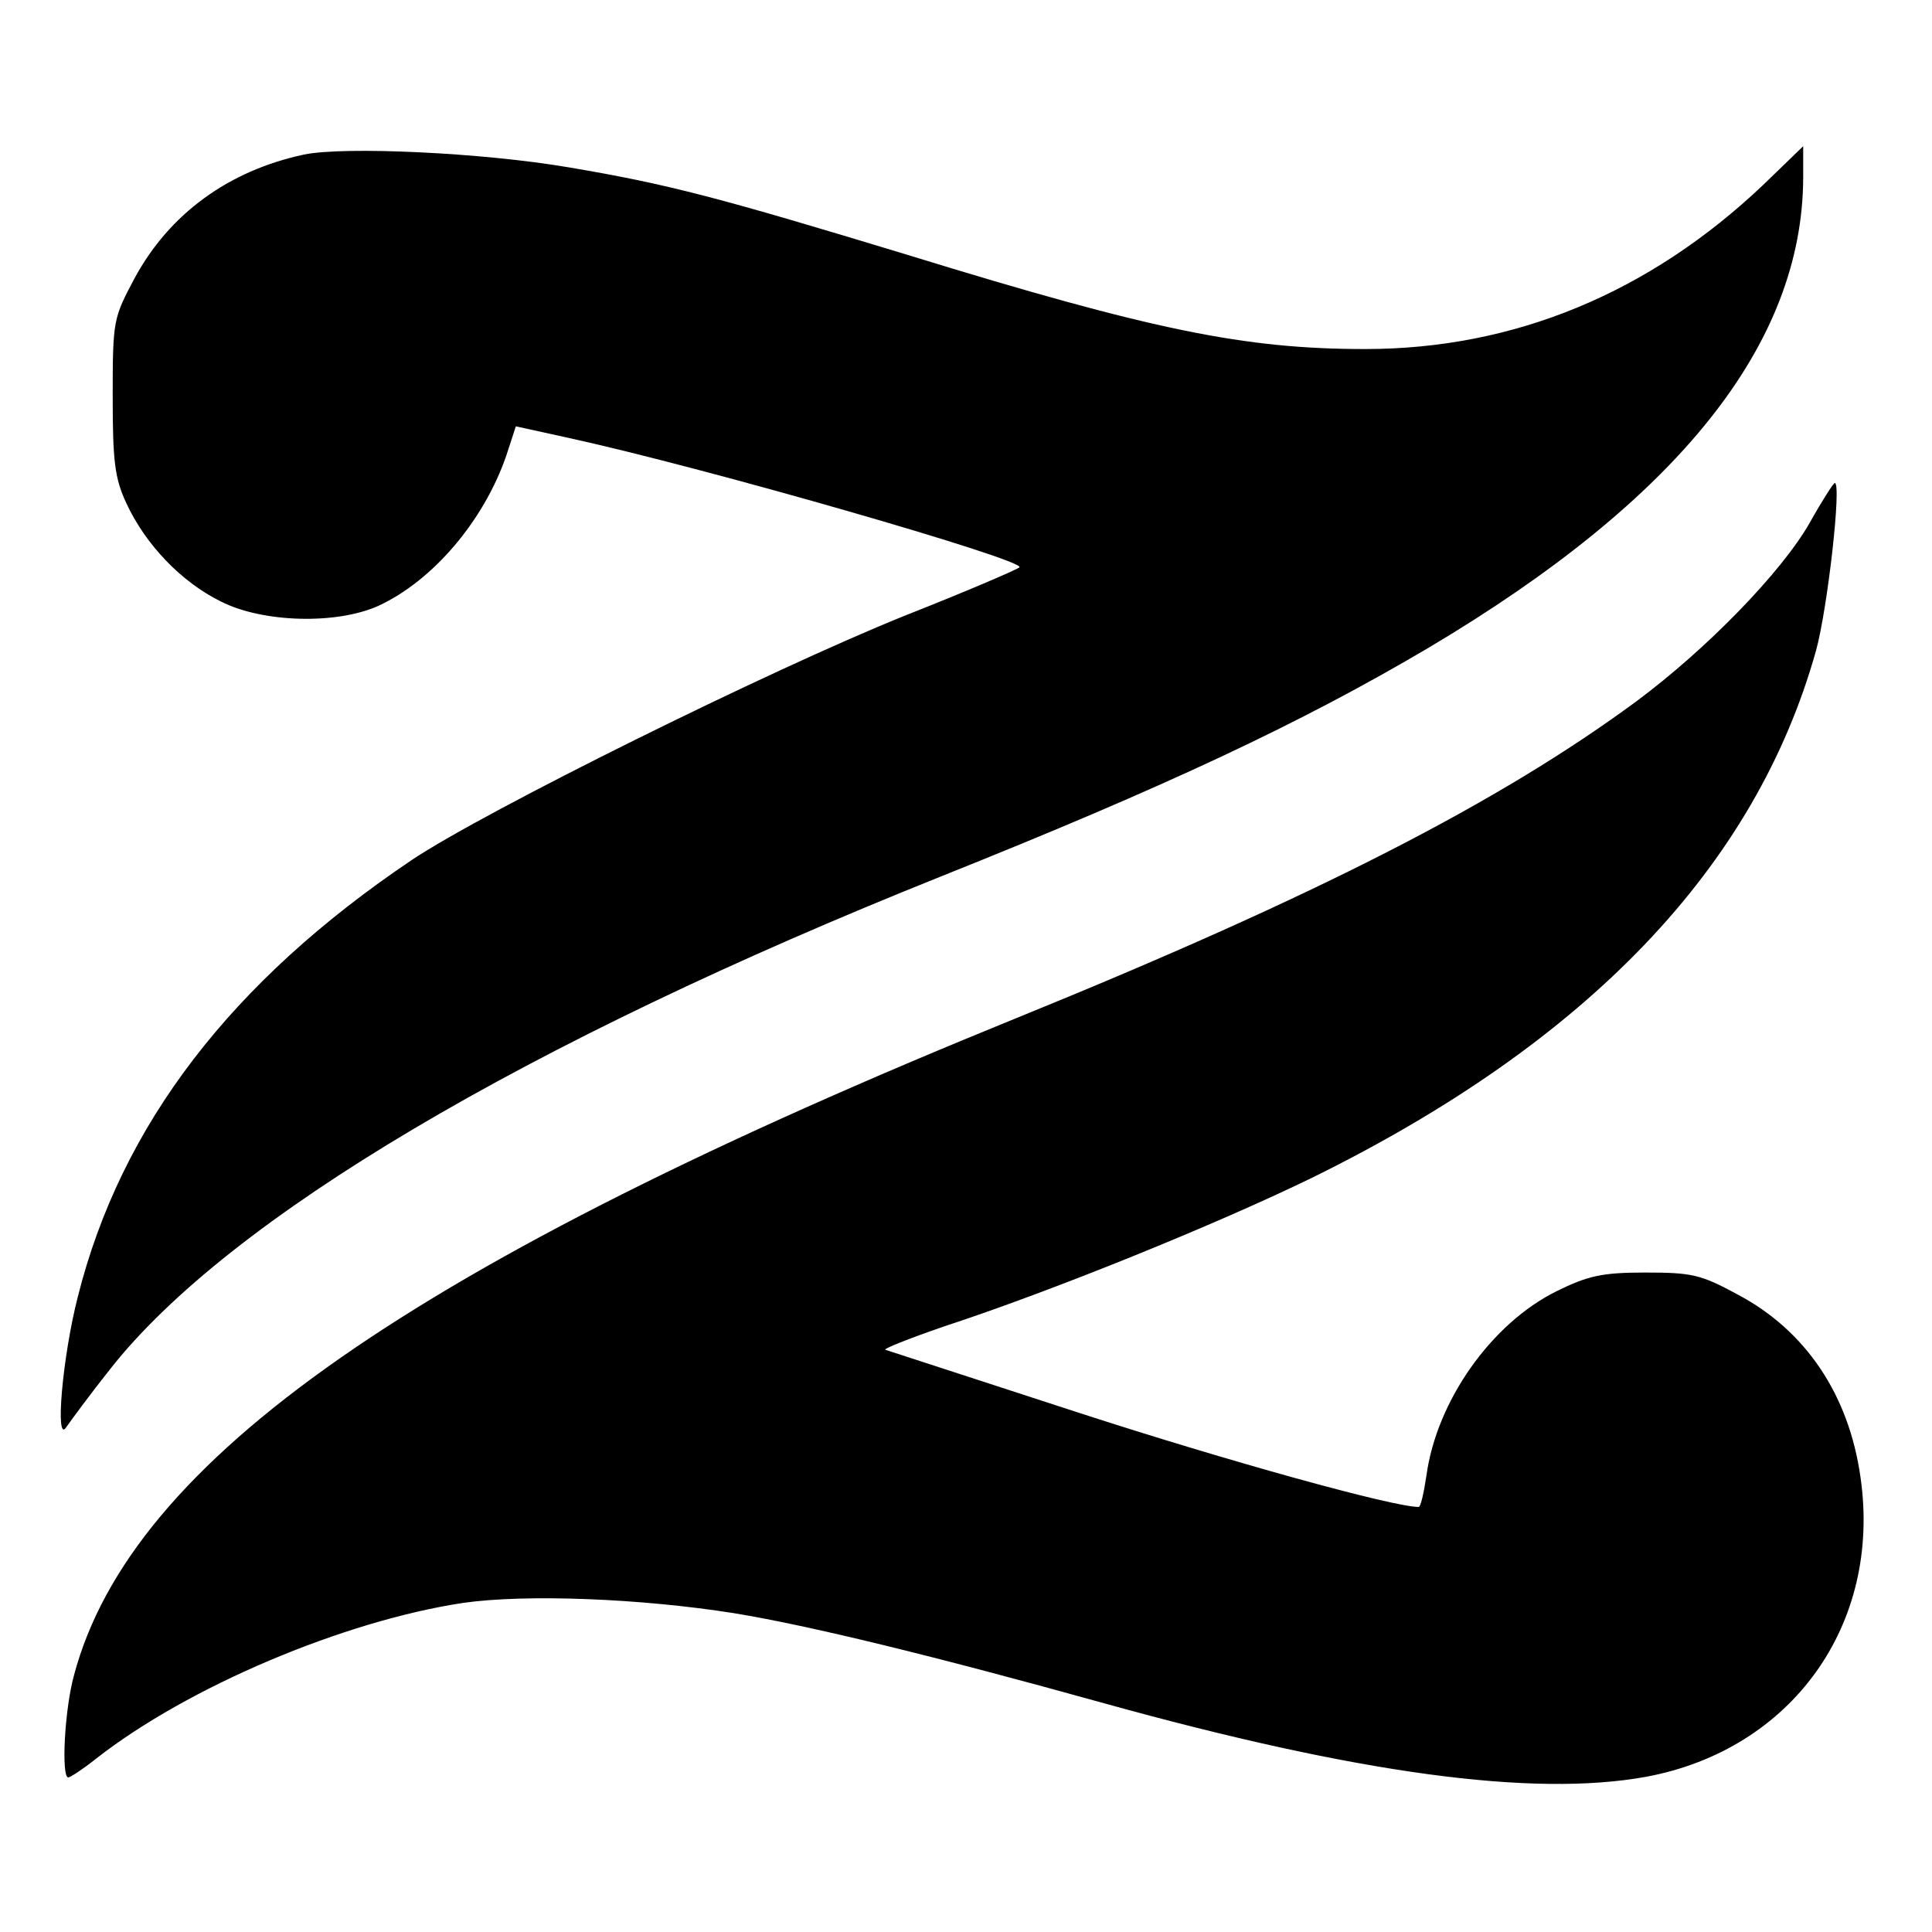 <!DOCTYPE svg PUBLIC "-//W3C//DTD SVG 20010904//EN"
 "http://www.w3.org/TR/2001/REC-SVG-20010904/DTD/svg10.dtd"><svg version="1.0" xmlns="http://www.w3.org/2000/svg" width="400" height="400" viewBox="0 0 300 300"><path d="M47.2 24c-11.7 2.5-20.9 9.2-26.3 19.2-3.3 6.2-3.4 6.5-3.4 18.3 0 10.1.3 12.7 2.1 16.6 3 6.5 8.6 12.3 14.7 15.3 6.5 3.3 17.9 3.6 24.4.7 8.5-3.9 16.4-13.2 19.9-23.3l1.5-4.6 8.2 1.8c21.5 4.7 71.1 19 70 20.1-.5.4-8.4 3.8-17.8 7.5-21.1 8.5-65.1 30.3-76.5 37.9-28.1 18.9-45.2 41.2-51.9 67.8-2.4 9.3-3.6 23.1-1.8 20.3.7-1 3.7-5.1 6.8-9 18.4-23.4 64.3-50.6 129-76.5 35-14 55.9-23.8 75.7-35.5 38.9-23.1 58.1-47.2 58.2-73v-4.9l-6.2 6c-17.7 16.8-38.7 25.5-61.8 25.5-18.7 0-33-2.9-71-14.6-29.3-8.9-37.2-11-52.6-13.6-13.4-2.3-34.9-3.3-41.2-2zM281 81.2c-4.4 7.7-16 19.6-26.9 27.7-21.3 15.7-49.8 30.3-96.3 49.2-93.7 38.1-137.4 68.6-146.3 102-1.5 5.4-2 15.9-.9 15.9.3 0 2.3-1.3 4.3-2.9 14.3-11.2 38.5-21.4 57-24.2 9.8-1.4 27.6-.7 42.1 1.6 11.6 1.9 30.9 6.6 57.5 14 39.3 10.9 66.5 14.6 84.1 11.4 22.6-4.2 36.6-23.6 33.3-46.5-1.8-12.8-8.5-22.8-19.1-28.4-5.7-3.1-7.1-3.4-14.3-3.4-6.8 0-8.9.5-13.8 2.9-10.1 5-18.6 17-20.2 28.6-.4 2.7-.9 4.9-1.2 4.9-4 0-29.6-7.1-52.7-14.6-16-5.2-29.5-9.6-30.1-9.8-.5-.1 3.5-1.7 9-3.6 16.8-5.5 42.2-15.8 57.2-23.1 42.9-21.1 68.9-48.3 78.3-81.9 1.8-6.6 4-26.1 2.9-26-.2 0-2 2.8-3.9 6.2z"/></svg>